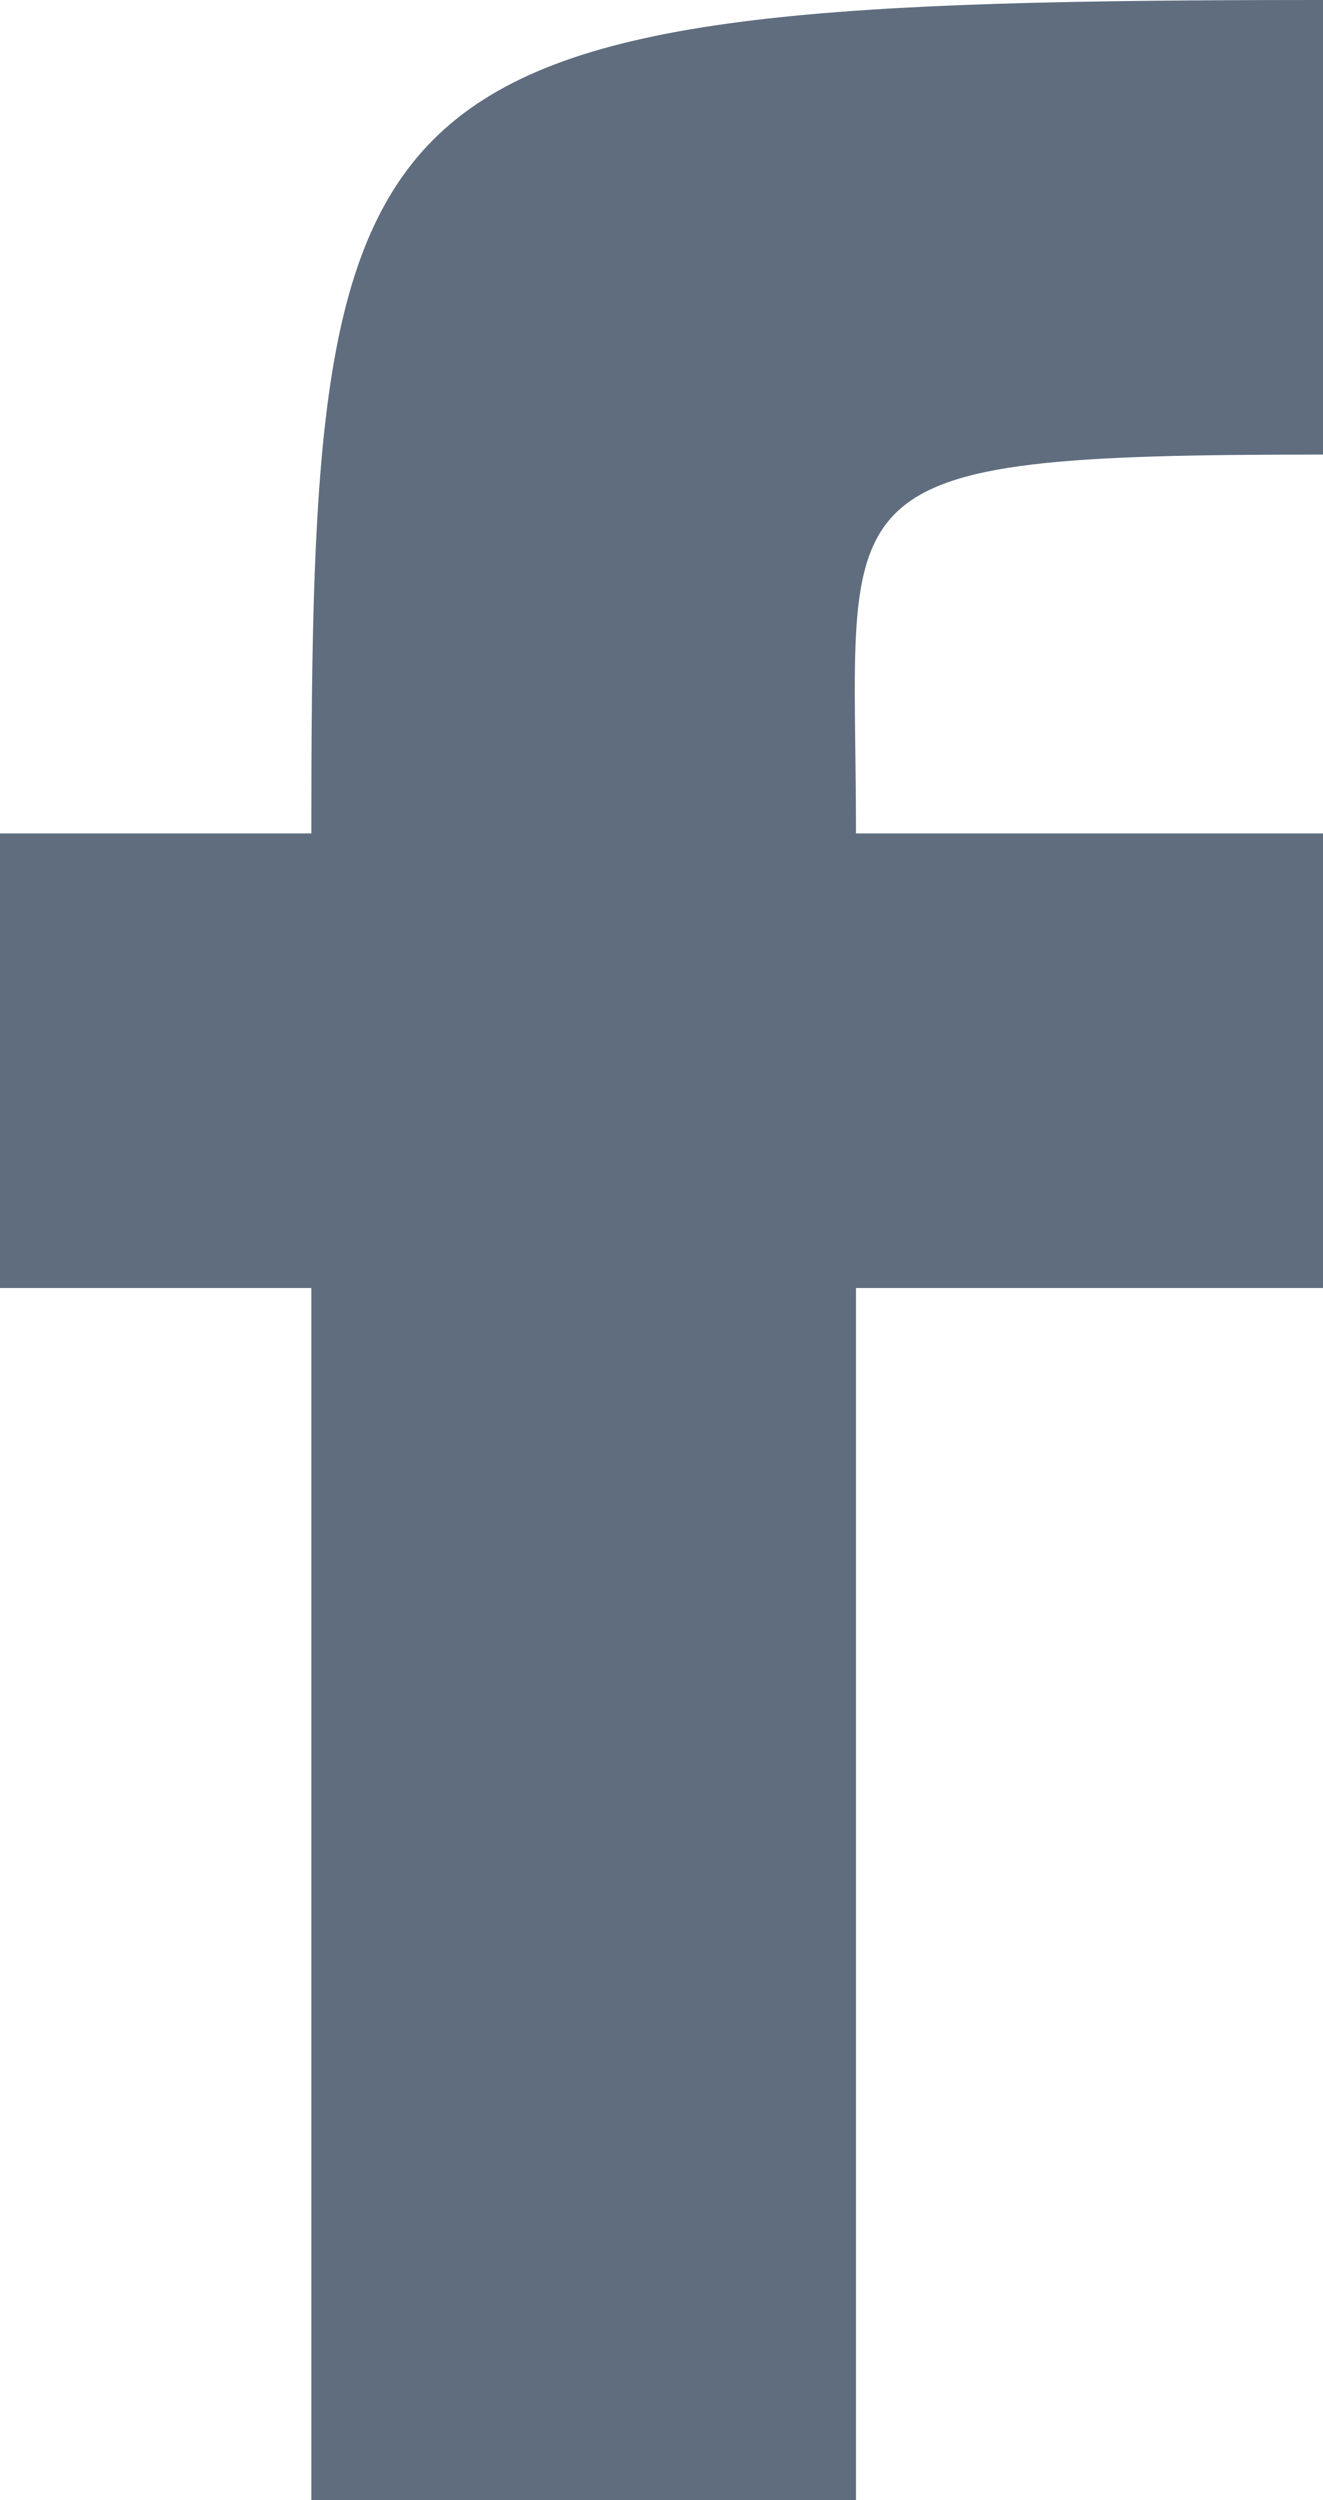 <?xml version="1.0" encoding="UTF-8"?>
<svg width="9px" height="17px" viewBox="0 0 9 17" version="1.1" xmlns="http://www.w3.org/2000/svg" xmlns:xlink="http://www.w3.org/1999/xlink">
    <title>fb</title>
    <g id="grids-GUI" stroke="none" stroke-width="1" fill="none" fill-rule="evenodd">
        <g id="SDR20-Copy-5" transform="translate(-1105, -4841)" fill="#5F6D7F">
            <path d="M1107.118,4849.758 L1105,4849.758 L1105,4846.667 L1107.118,4846.667 C1107.118,4841.355 1107.35,4841 1114,4841 L1114,4844.091 C1110.495,4844.091 1110.823,4844.282 1110.823,4846.667 L1114,4846.667 L1114,4849.758 L1110.823,4849.758 L1110.823,4858 L1107.118,4858 L1107.118,4849.758 Z" id="fb"></path>
        </g>
    </g>
</svg>